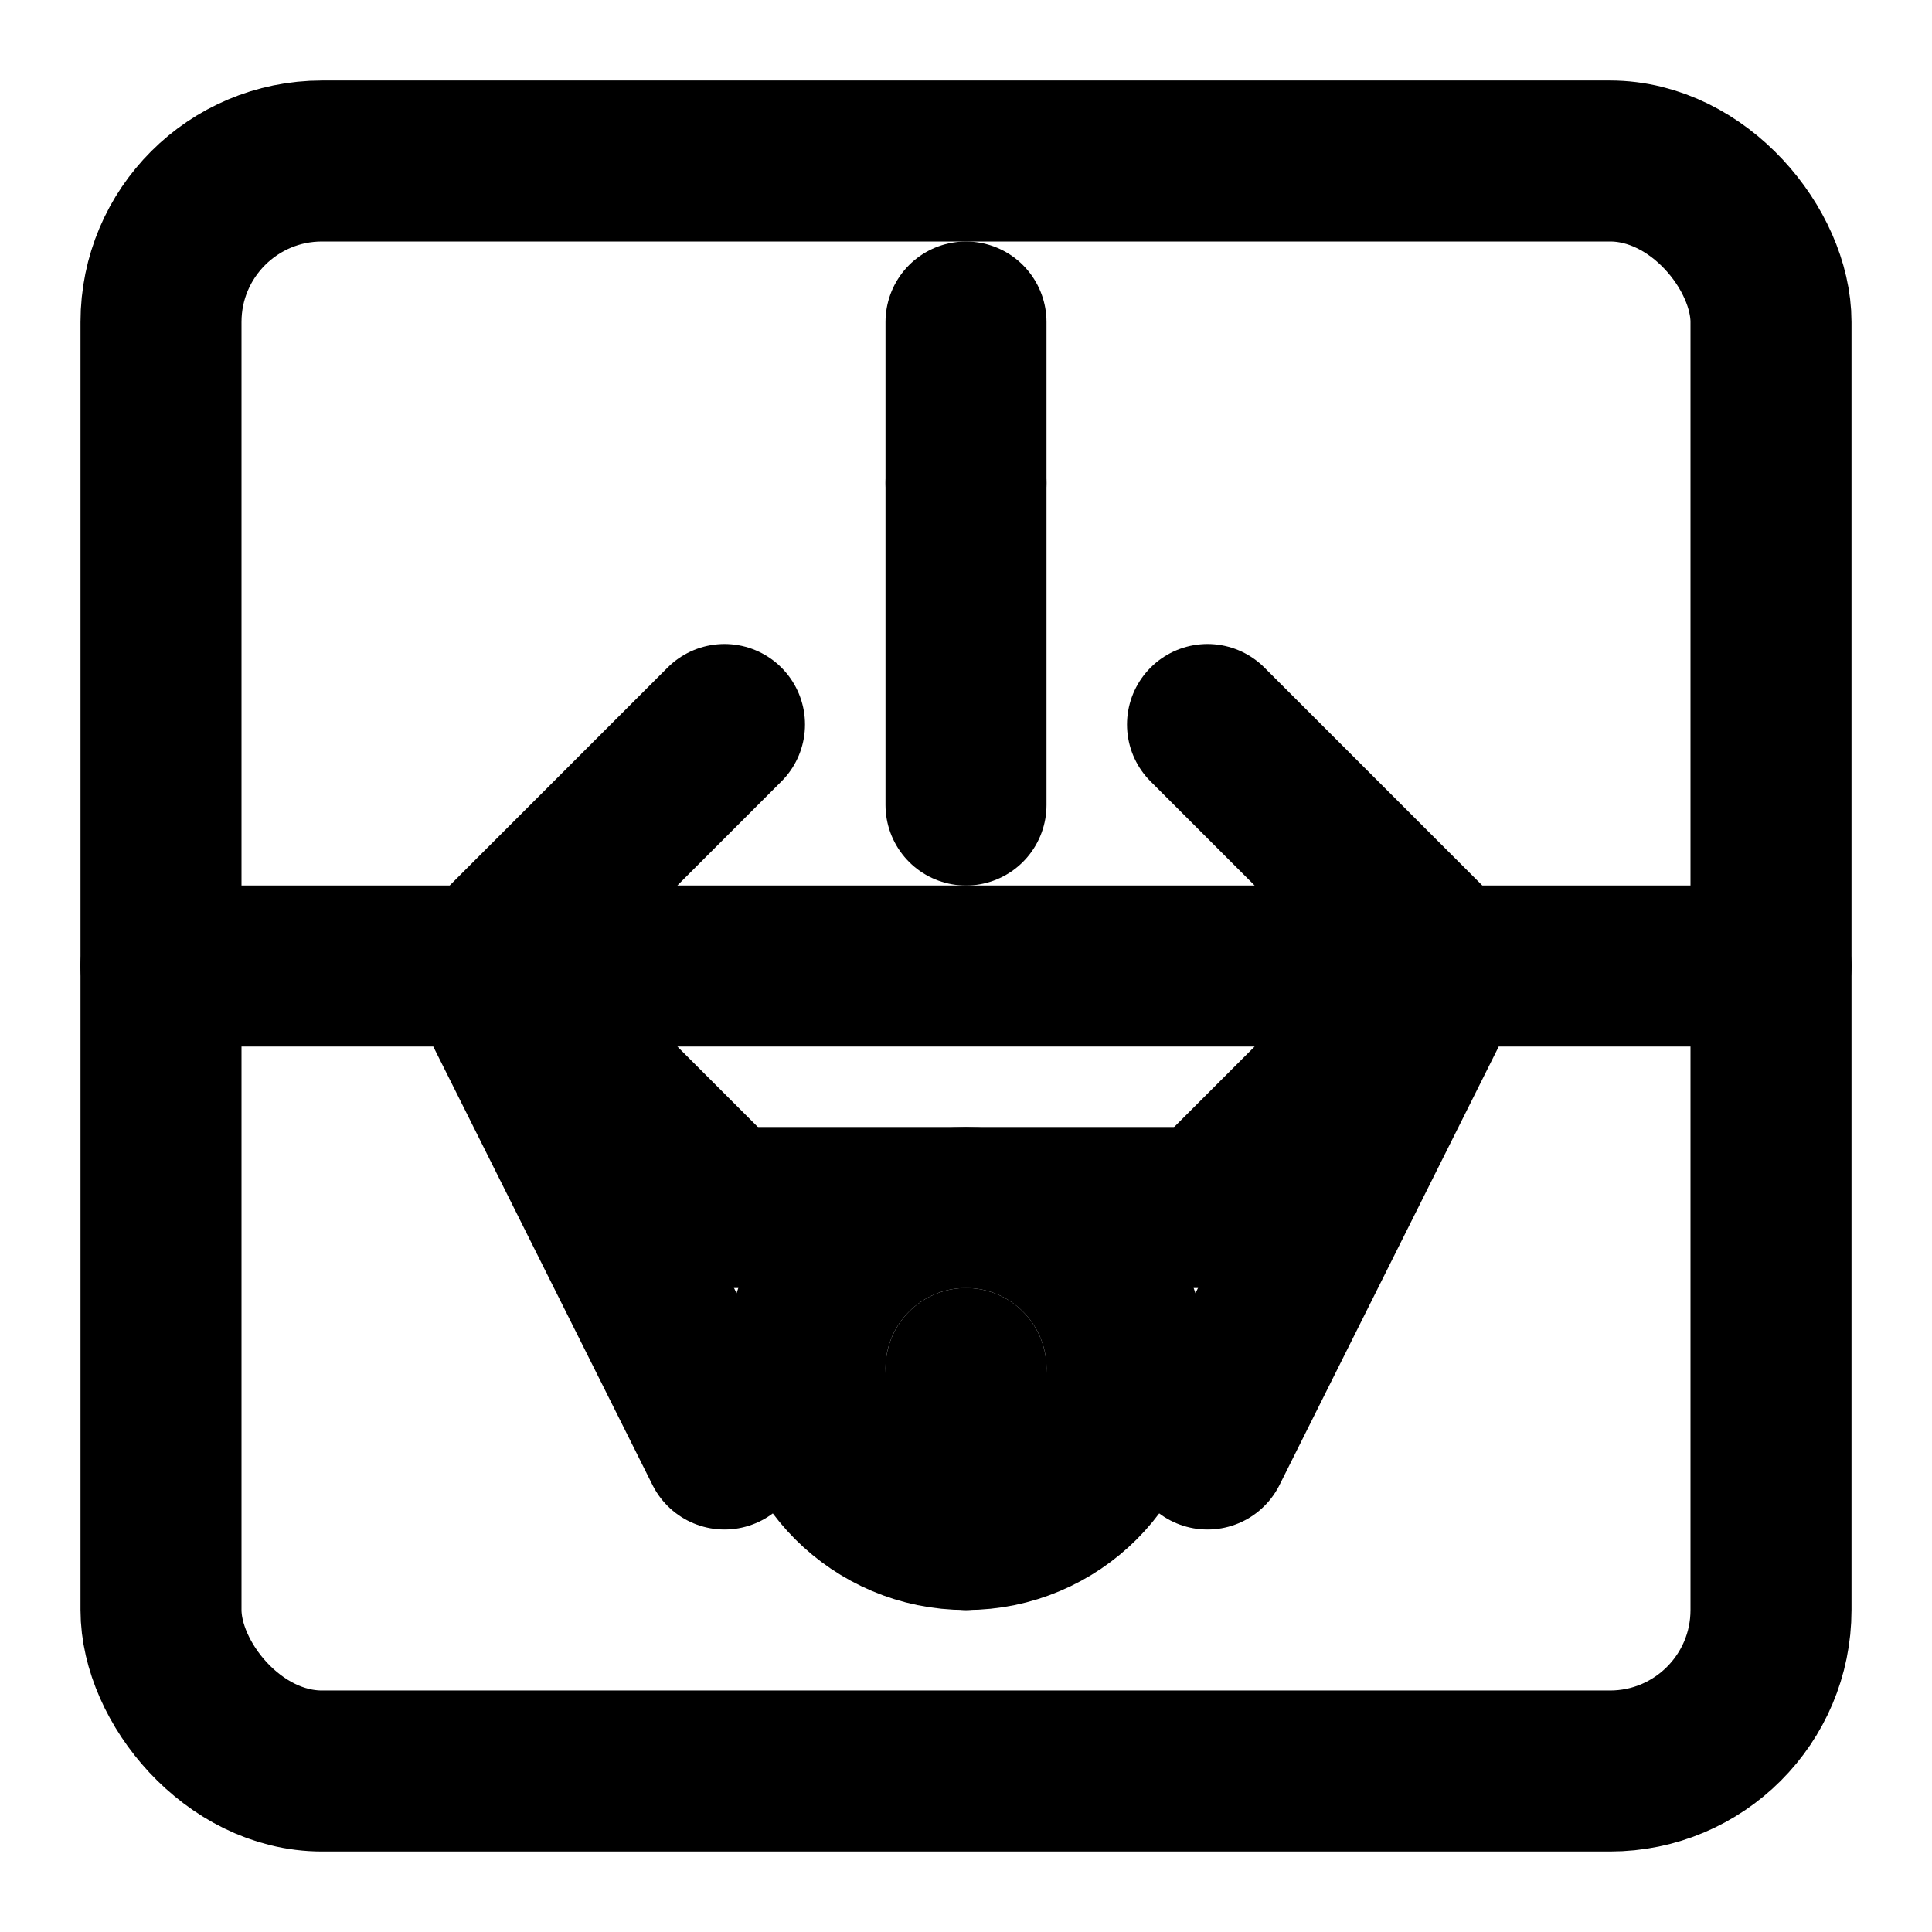 
<svg xmlns="http://www.w3.org/2000/svg" viewBox="0 0 24 24" fill="none">
  <rect x="2" y="2" width="20" height="20" rx="2" stroke="currentColor" stroke-width="2"/>
  <path d="M6 12H22M6 12L9 9M6 12L9 15M6 12L9 18M15 12H2M18 12L15 9M18 12L15 15M18 12L15 18" stroke="currentColor" stroke-width="2" stroke-linecap="round"/>
  <path d="M12 6V10" stroke="currentColor" stroke-width="2" stroke-linecap="round"/>
  <circle cx="12" cy="17" r="2" fill="currentColor" fill-opacity="0.1" stroke="currentColor" stroke-width="2"/>
  <path d="M12 19V17" stroke="currentColor" stroke-width="2" stroke-linecap="round"/>
  <line x1="9" y1="15" x2="15" y2="15" stroke="currentColor" stroke-width="2" stroke-linecap="round"/>
  <line x1="12" y1="4" x2="12" y2="6" stroke="currentColor" stroke-width="2" stroke-linecap="round"/>
</svg>
